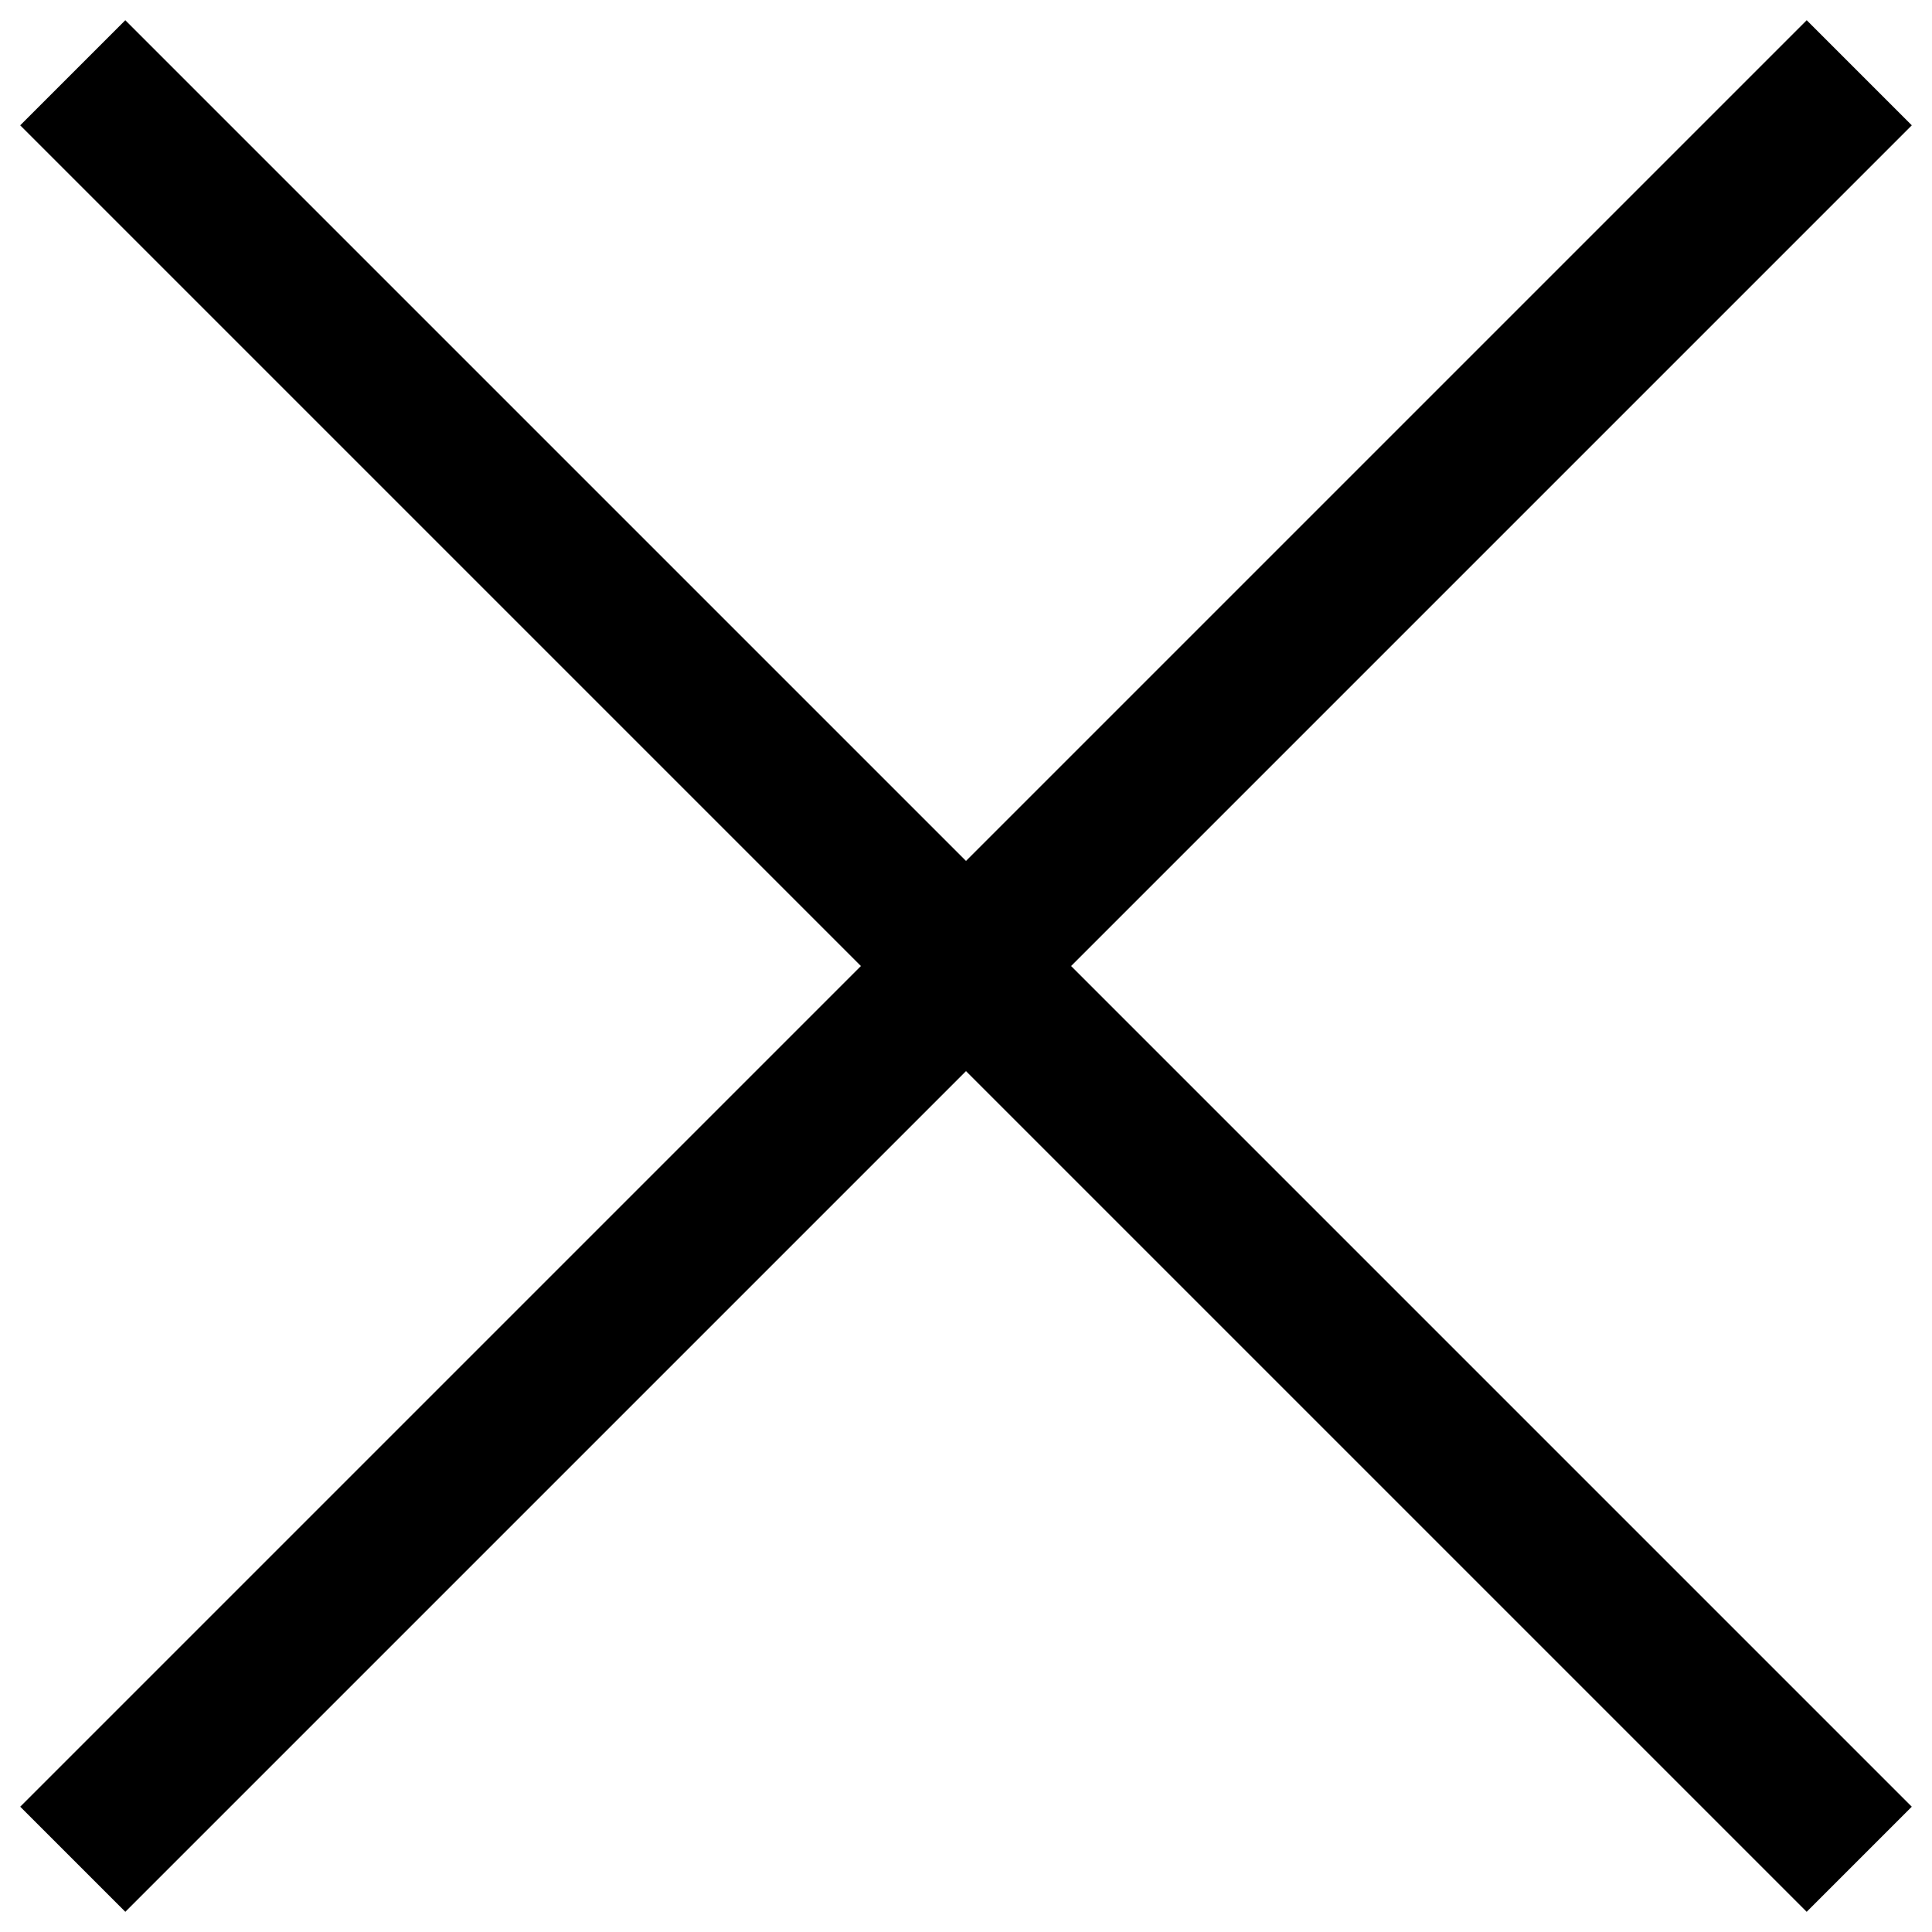 <?xml version="1.0" encoding="UTF-8"?> <svg xmlns="http://www.w3.org/2000/svg" width="52" height="52" viewBox="0 0 52 52" fill="none"> <rect x="0.544" y="3.373" width="4" height="68" transform="rotate(-45 0.544 3.373)" fill="black"></rect> <rect x="3.373" y="51.456" width="4" height="68" transform="rotate(-135 3.373 51.456)" fill="black"></rect> </svg> 